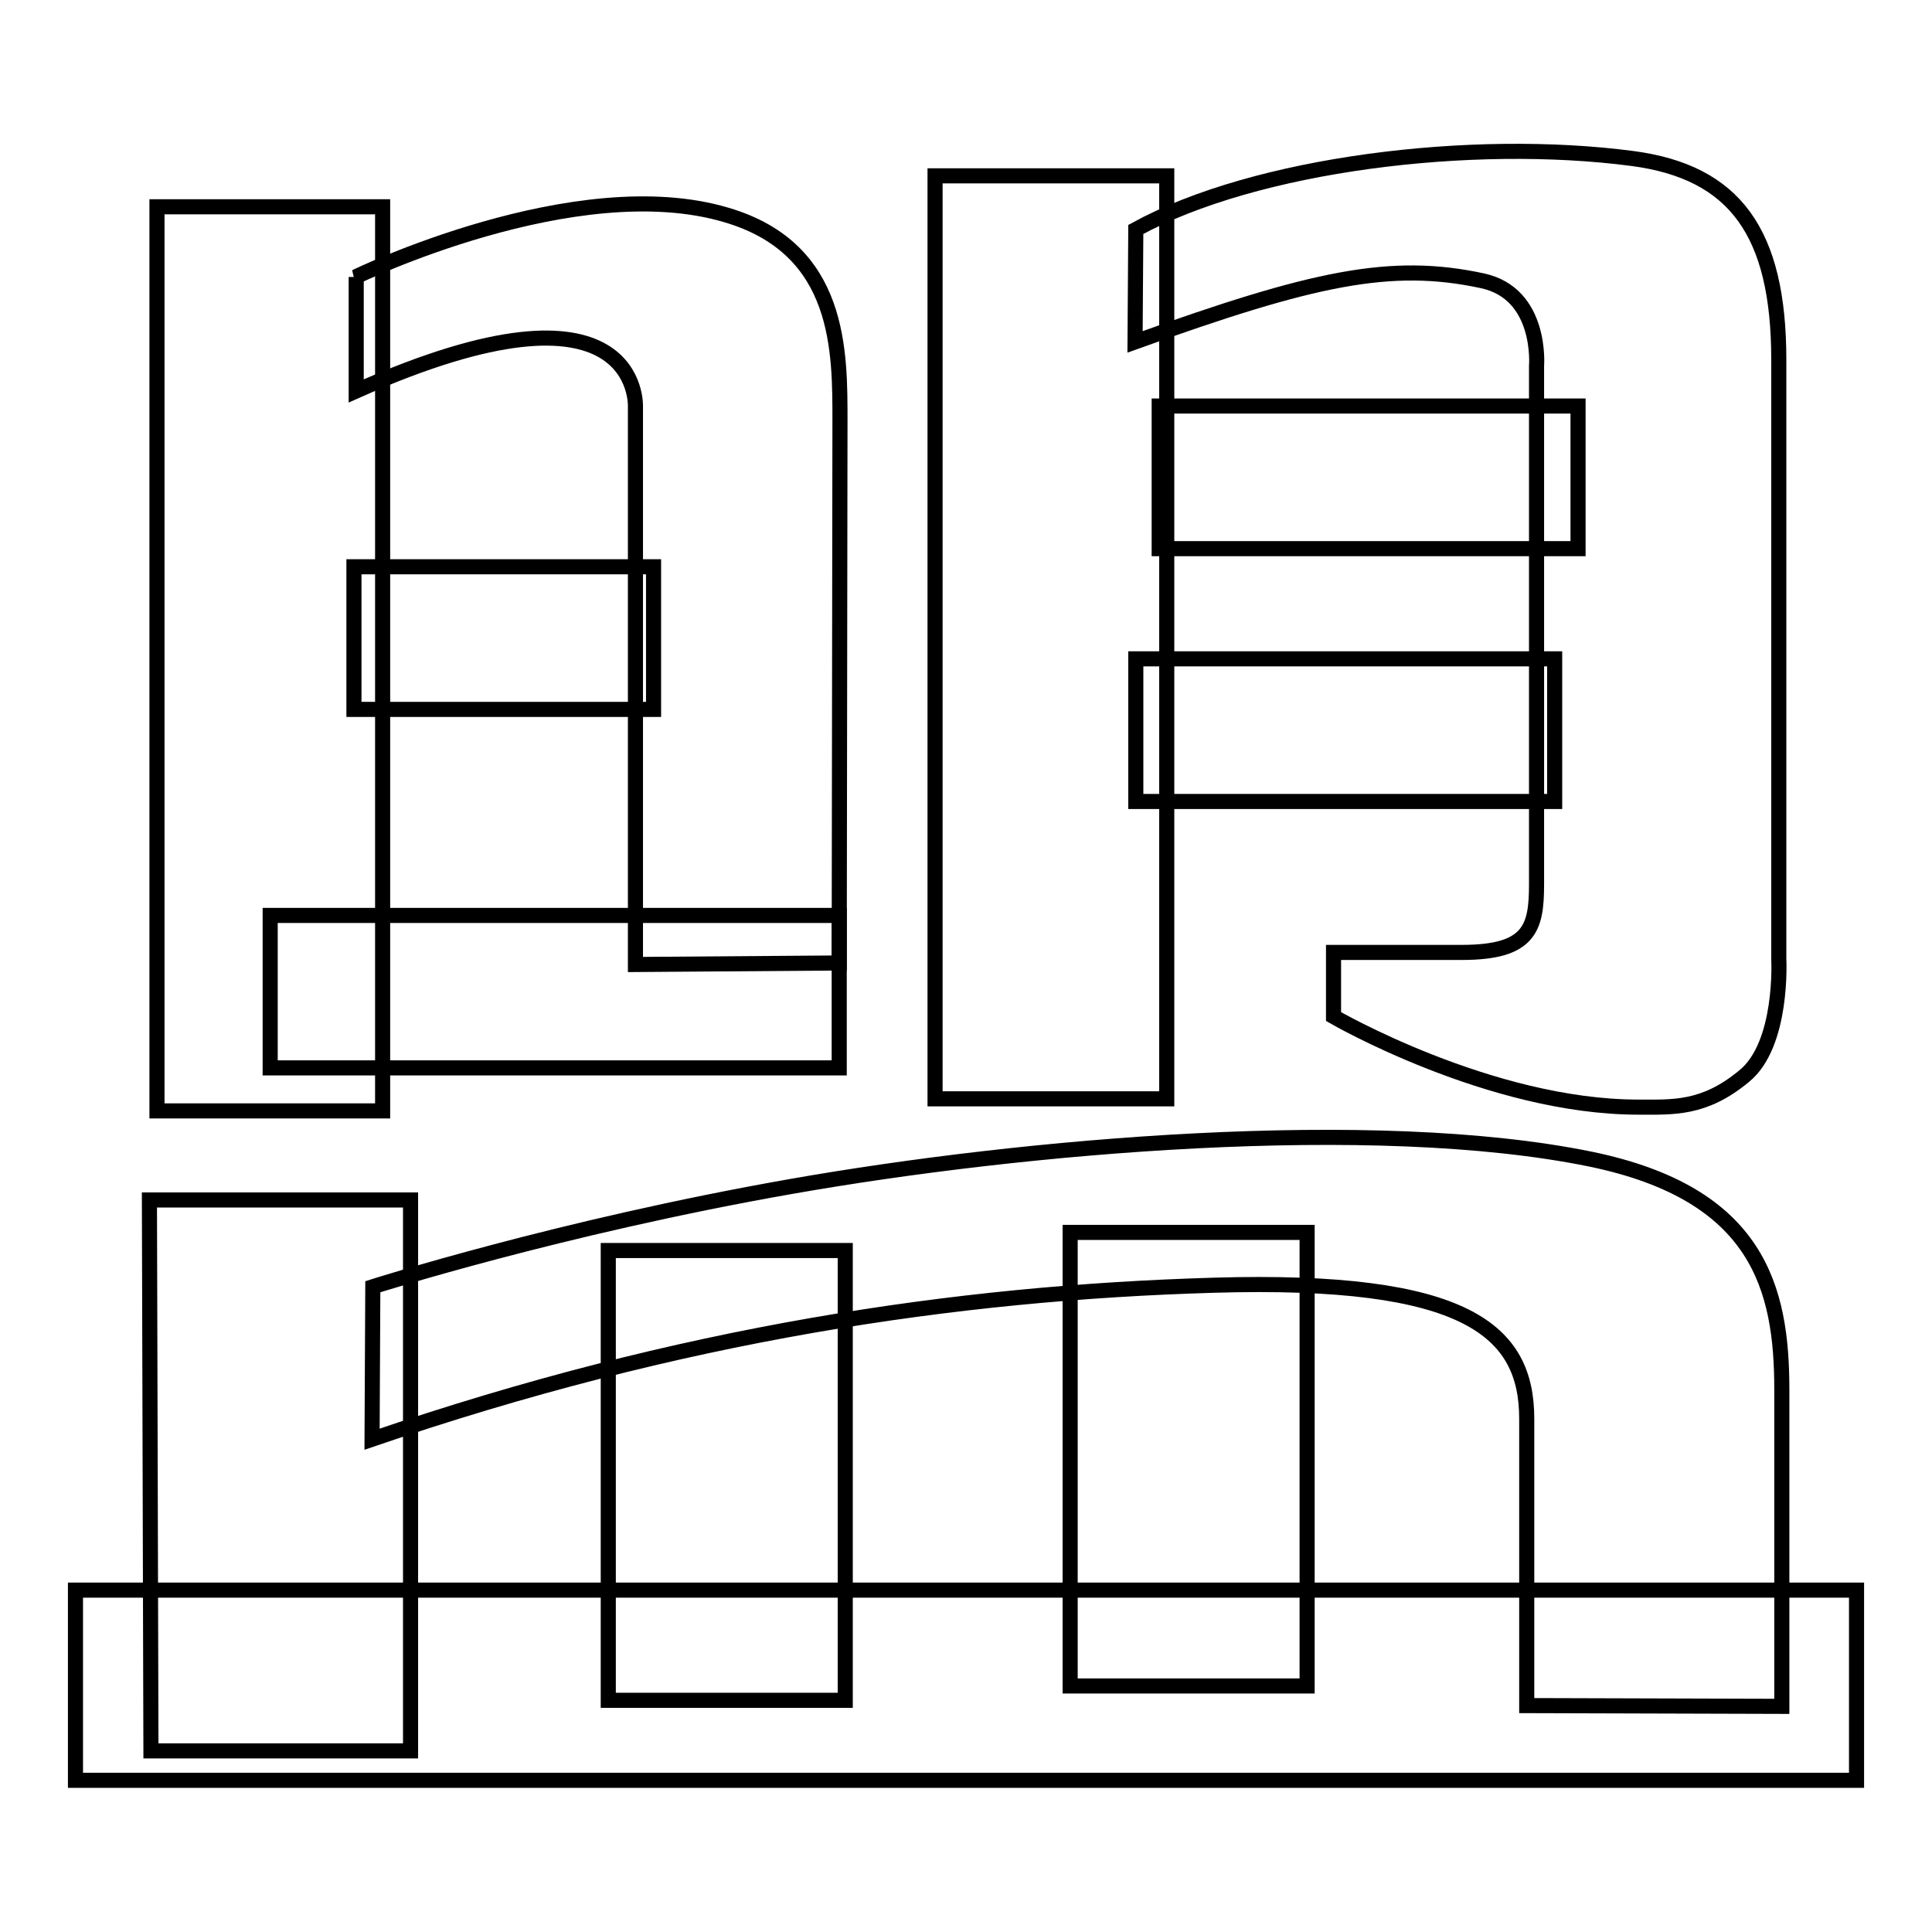 <?xml version="1.0" encoding="utf-8"?>
<!-- Svg Vector Icons : http://www.onlinewebfonts.com/icon -->
<!DOCTYPE svg PUBLIC "-//W3C//DTD SVG 1.1//EN" "http://www.w3.org/Graphics/SVG/1.1/DTD/svg11.dtd">
<svg version="1.1" xmlns="http://www.w3.org/2000/svg" xmlns:xlink="http://www.w3.org/1999/xlink" x="0px" y="0px" viewBox="0 0 256 256" enable-background="new 0 0 256 256" xml:space="preserve">
<g><g><path stroke-width="2" fill-opacity="0" stroke="#000000"  d="M10,210.7h236v25.2H10V210.7z"/><path stroke-width="2" fill-opacity="0" stroke="#000000"  d="M47.1,36.7c0,0,29.2-14.2,49.2-8.2c15.2,4.5,15,18.1,15,27.5l-0.1,71.6l-27,0.2V53.9c0,0,0.9-19-37-2.1V36.7L47.1,36.7z"/><path stroke-width="2" fill-opacity="0" stroke="#000000"  d="M46.9,75.1h39.7v18.9H46.9V75.1L46.9,75.1z"/><path stroke-width="2" fill-opacity="0" stroke="#000000"  d="M35.8,141.5h75.4v-20.2H35.8V141.5z"/><path stroke-width="2" fill-opacity="0" stroke="#000000"  d="M20.8,27.4h29.9v119.8H20.8V27.4z"/><path stroke-width="2" fill-opacity="0" stroke="#000000"  d="M150.5,30.4c15.9-8.7,44.5-12.2,65.8-9.4c13.6,1.8,19.4,9.8,19.4,26.7l0,79.4c0,0,0.6,11.3-4.6,15.5c-5.3,4.4-9.4,4.1-14,4.1c-19.7,0-40.4-12-40.4-12l0-8.5c0,0,2.5,0,17,0c9,0,9.9-3.2,9.9-9c0-6.3,0-68.7,0-68.7s0.8-9.6-7.2-11.3c-12.1-2.6-22.4-0.4-46,8.1L150.5,30.4z"/><path stroke-width="2" fill-opacity="0" stroke="#000000"  d="M153.6,53.8h55.5v18.9h-55.5V53.8L153.6,53.8z"/><path stroke-width="2" fill-opacity="0" stroke="#000000"  d="M150.5,87.3H206v18.9h-55.5V87.3L150.5,87.3z"/><path stroke-width="2" fill-opacity="0" stroke="#000000"  d="M123.9,23.3h30.7v122.3h-30.7V23.3z"/><path stroke-width="2" fill-opacity="0" stroke="#000000"  d="M19.8,159h34.6V232H20L19.8,159z"/><path stroke-width="2" fill-opacity="0" stroke="#000000"  d="M80.6,165.7H112v59.6H80.6V165.7L80.6,165.7z"/><path stroke-width="2" fill-opacity="0" stroke="#000000"  d="M141.8,163.3h31.4v60.1h-31.4V163.3L141.8,163.3z"/><path stroke-width="2" fill-opacity="0" stroke="#000000"  d="M49.4,170.5c0,0,24.7-7.9,55.5-13.3c30.7-5.4,77.1-9.5,105.9-3.6c22.2,4.6,25.3,17.1,25.3,30.5v42l-33.8-0.1c0,0,0-37.4,0-38c0-11.6-7.8-18.7-41.5-17.7c-34.1,1-70.6,6.4-111.5,20.4L49.4,170.5z"/></g></g>
</svg>